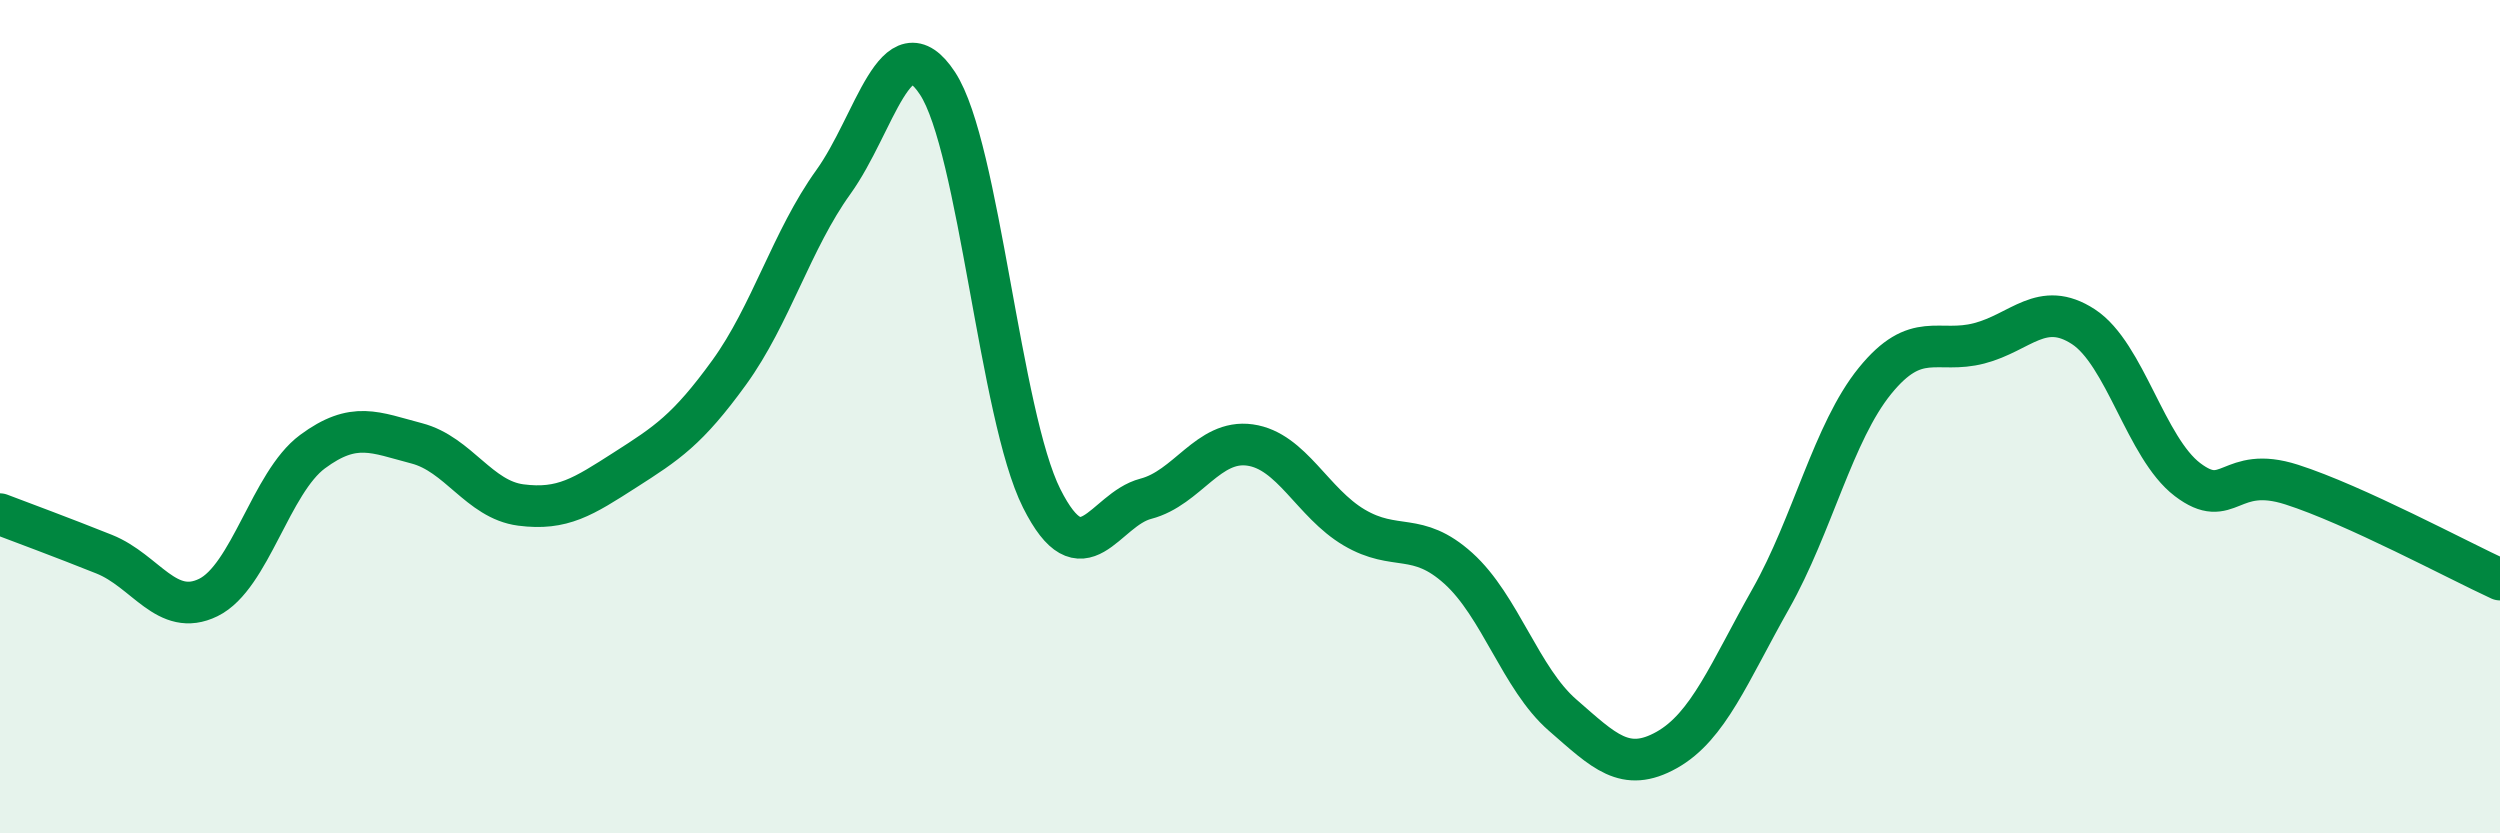 
    <svg width="60" height="20" viewBox="0 0 60 20" xmlns="http://www.w3.org/2000/svg">
      <path
        d="M 0,12.34 C 0.5,12.53 1.5,12.9 2.5,13.3 C 3.5,13.7 4,14.83 5,14.34 C 6,13.85 6.5,11.58 7.5,10.84 C 8.5,10.1 9,10.38 10,10.64 C 11,10.9 11.5,11.99 12.5,12.12 C 13.5,12.25 14,11.92 15,11.28 C 16,10.64 16.5,10.32 17.5,8.94 C 18.5,7.56 19,5.76 20,4.37 C 21,2.98 21.5,0.48 22.5,2 C 23.5,3.52 24,9.97 25,11.96 C 26,13.95 26.5,12.23 27.5,11.97 C 28.5,11.71 29,10.54 30,10.68 C 31,10.82 31.5,12.07 32.5,12.66 C 33.5,13.25 34,12.74 35,13.64 C 36,14.54 36.5,16.29 37.5,17.16 C 38.5,18.03 39,18.56 40,18 C 41,17.44 41.5,16.14 42.5,14.37 C 43.5,12.6 44,10.37 45,9.14 C 46,7.91 46.5,8.5 47.5,8.24 C 48.5,7.98 49,7.19 50,7.84 C 51,8.49 51.5,10.75 52.5,11.51 C 53.5,12.27 53.5,11.15 55,11.63 C 56.5,12.11 59,13.45 60,13.91L60 20L0 20Z"
        fill="#008740"
        opacity="0.1"
        stroke-linecap="round"
        stroke-linejoin="round"
      />
      <path
        d="M 0,12.34 C 0.5,12.53 1.5,12.9 2.5,13.3 C 3.5,13.7 4,14.83 5,14.34 C 6,13.85 6.5,11.58 7.5,10.84 C 8.5,10.1 9,10.38 10,10.64 C 11,10.9 11.5,11.99 12.5,12.12 C 13.5,12.25 14,11.92 15,11.28 C 16,10.64 16.5,10.32 17.5,8.94 C 18.5,7.56 19,5.76 20,4.37 C 21,2.98 21.5,0.48 22.5,2 C 23.5,3.52 24,9.97 25,11.96 C 26,13.95 26.5,12.23 27.5,11.97 C 28.5,11.71 29,10.54 30,10.68 C 31,10.82 31.5,12.07 32.5,12.66 C 33.5,13.25 34,12.74 35,13.64 C 36,14.54 36.5,16.29 37.5,17.16 C 38.5,18.03 39,18.56 40,18 C 41,17.44 41.5,16.14 42.5,14.37 C 43.5,12.6 44,10.37 45,9.14 C 46,7.91 46.5,8.5 47.5,8.24 C 48.5,7.98 49,7.19 50,7.84 C 51,8.49 51.5,10.75 52.5,11.51 C 53.5,12.27 53.5,11.15 55,11.63 C 56.5,12.11 59,13.45 60,13.91"
        stroke="#008740"
        stroke-width="1"
        fill="none"
        stroke-linecap="round"
        stroke-linejoin="round"
      />
    </svg>
  